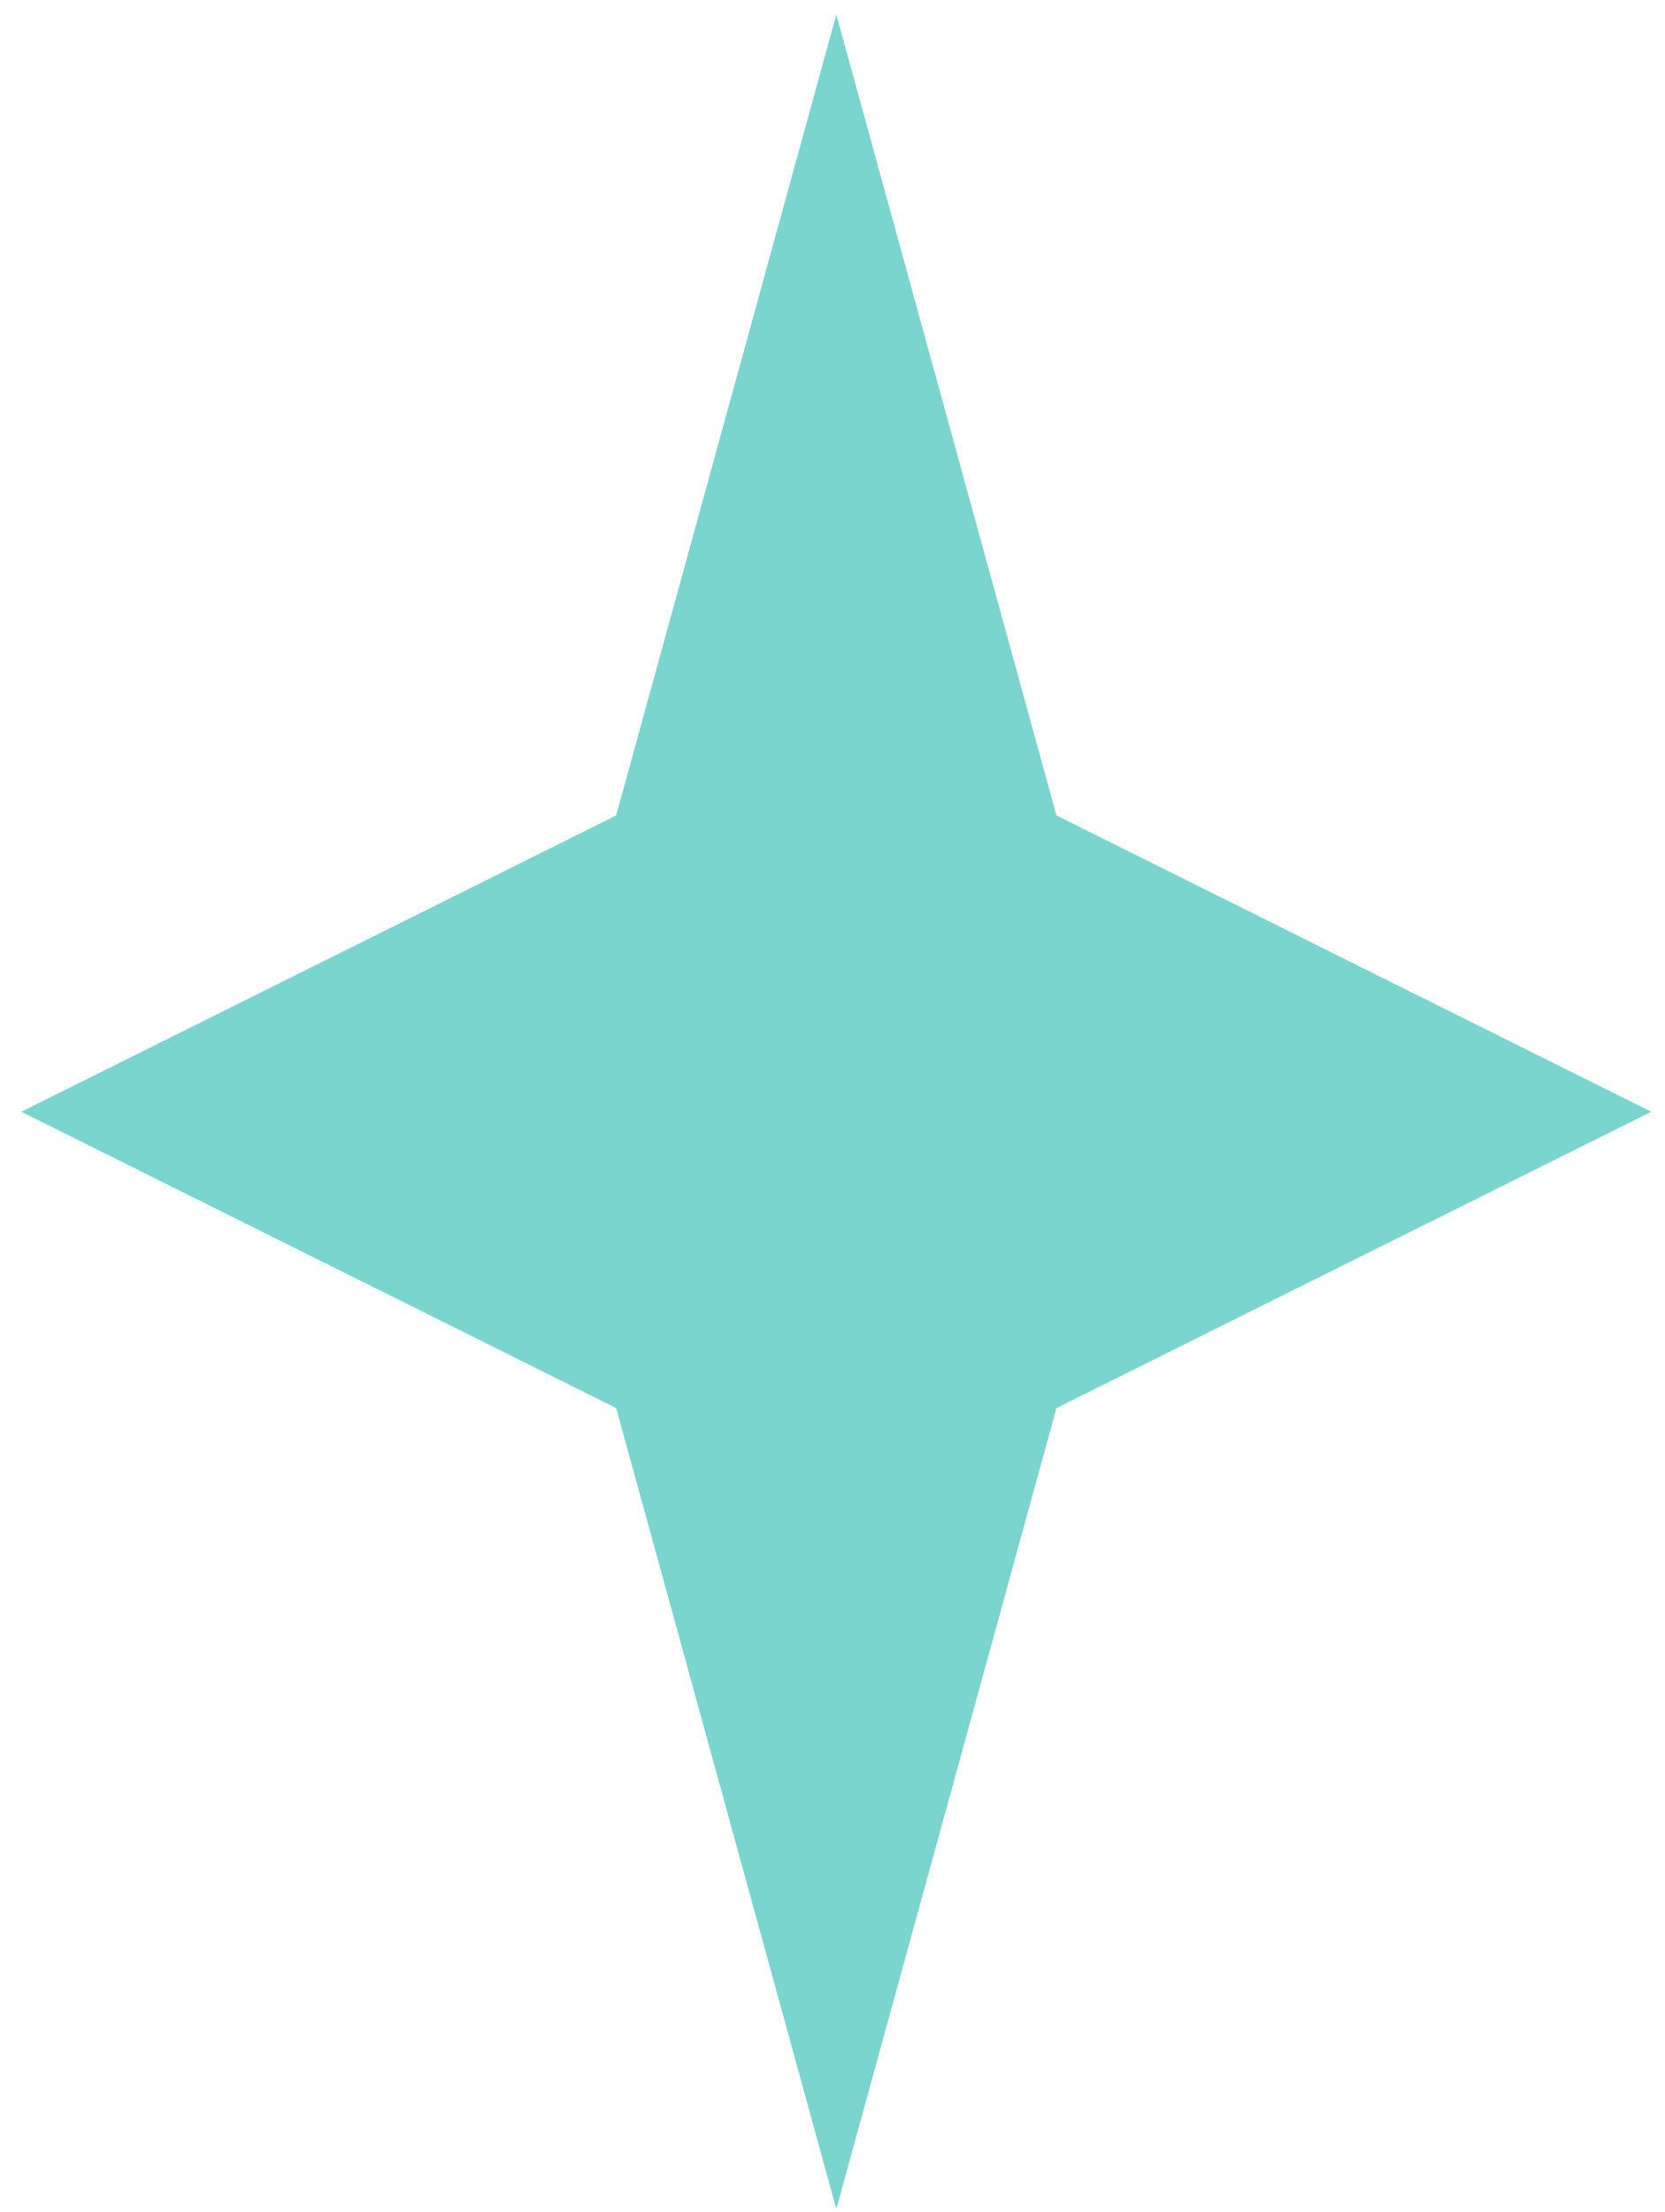 <?xml version="1.0" encoding="UTF-8"?> <svg xmlns="http://www.w3.org/2000/svg" width="61" height="81" viewBox="0 0 61 81" fill="none"> <path d="M30.64 0.535L38.704 29.863L60.498 40.715L38.704 51.567L30.64 80.895L22.575 51.567L0.781 40.715L22.575 29.863L30.64 0.535Z" fill="#79D5CE"></path> </svg> 